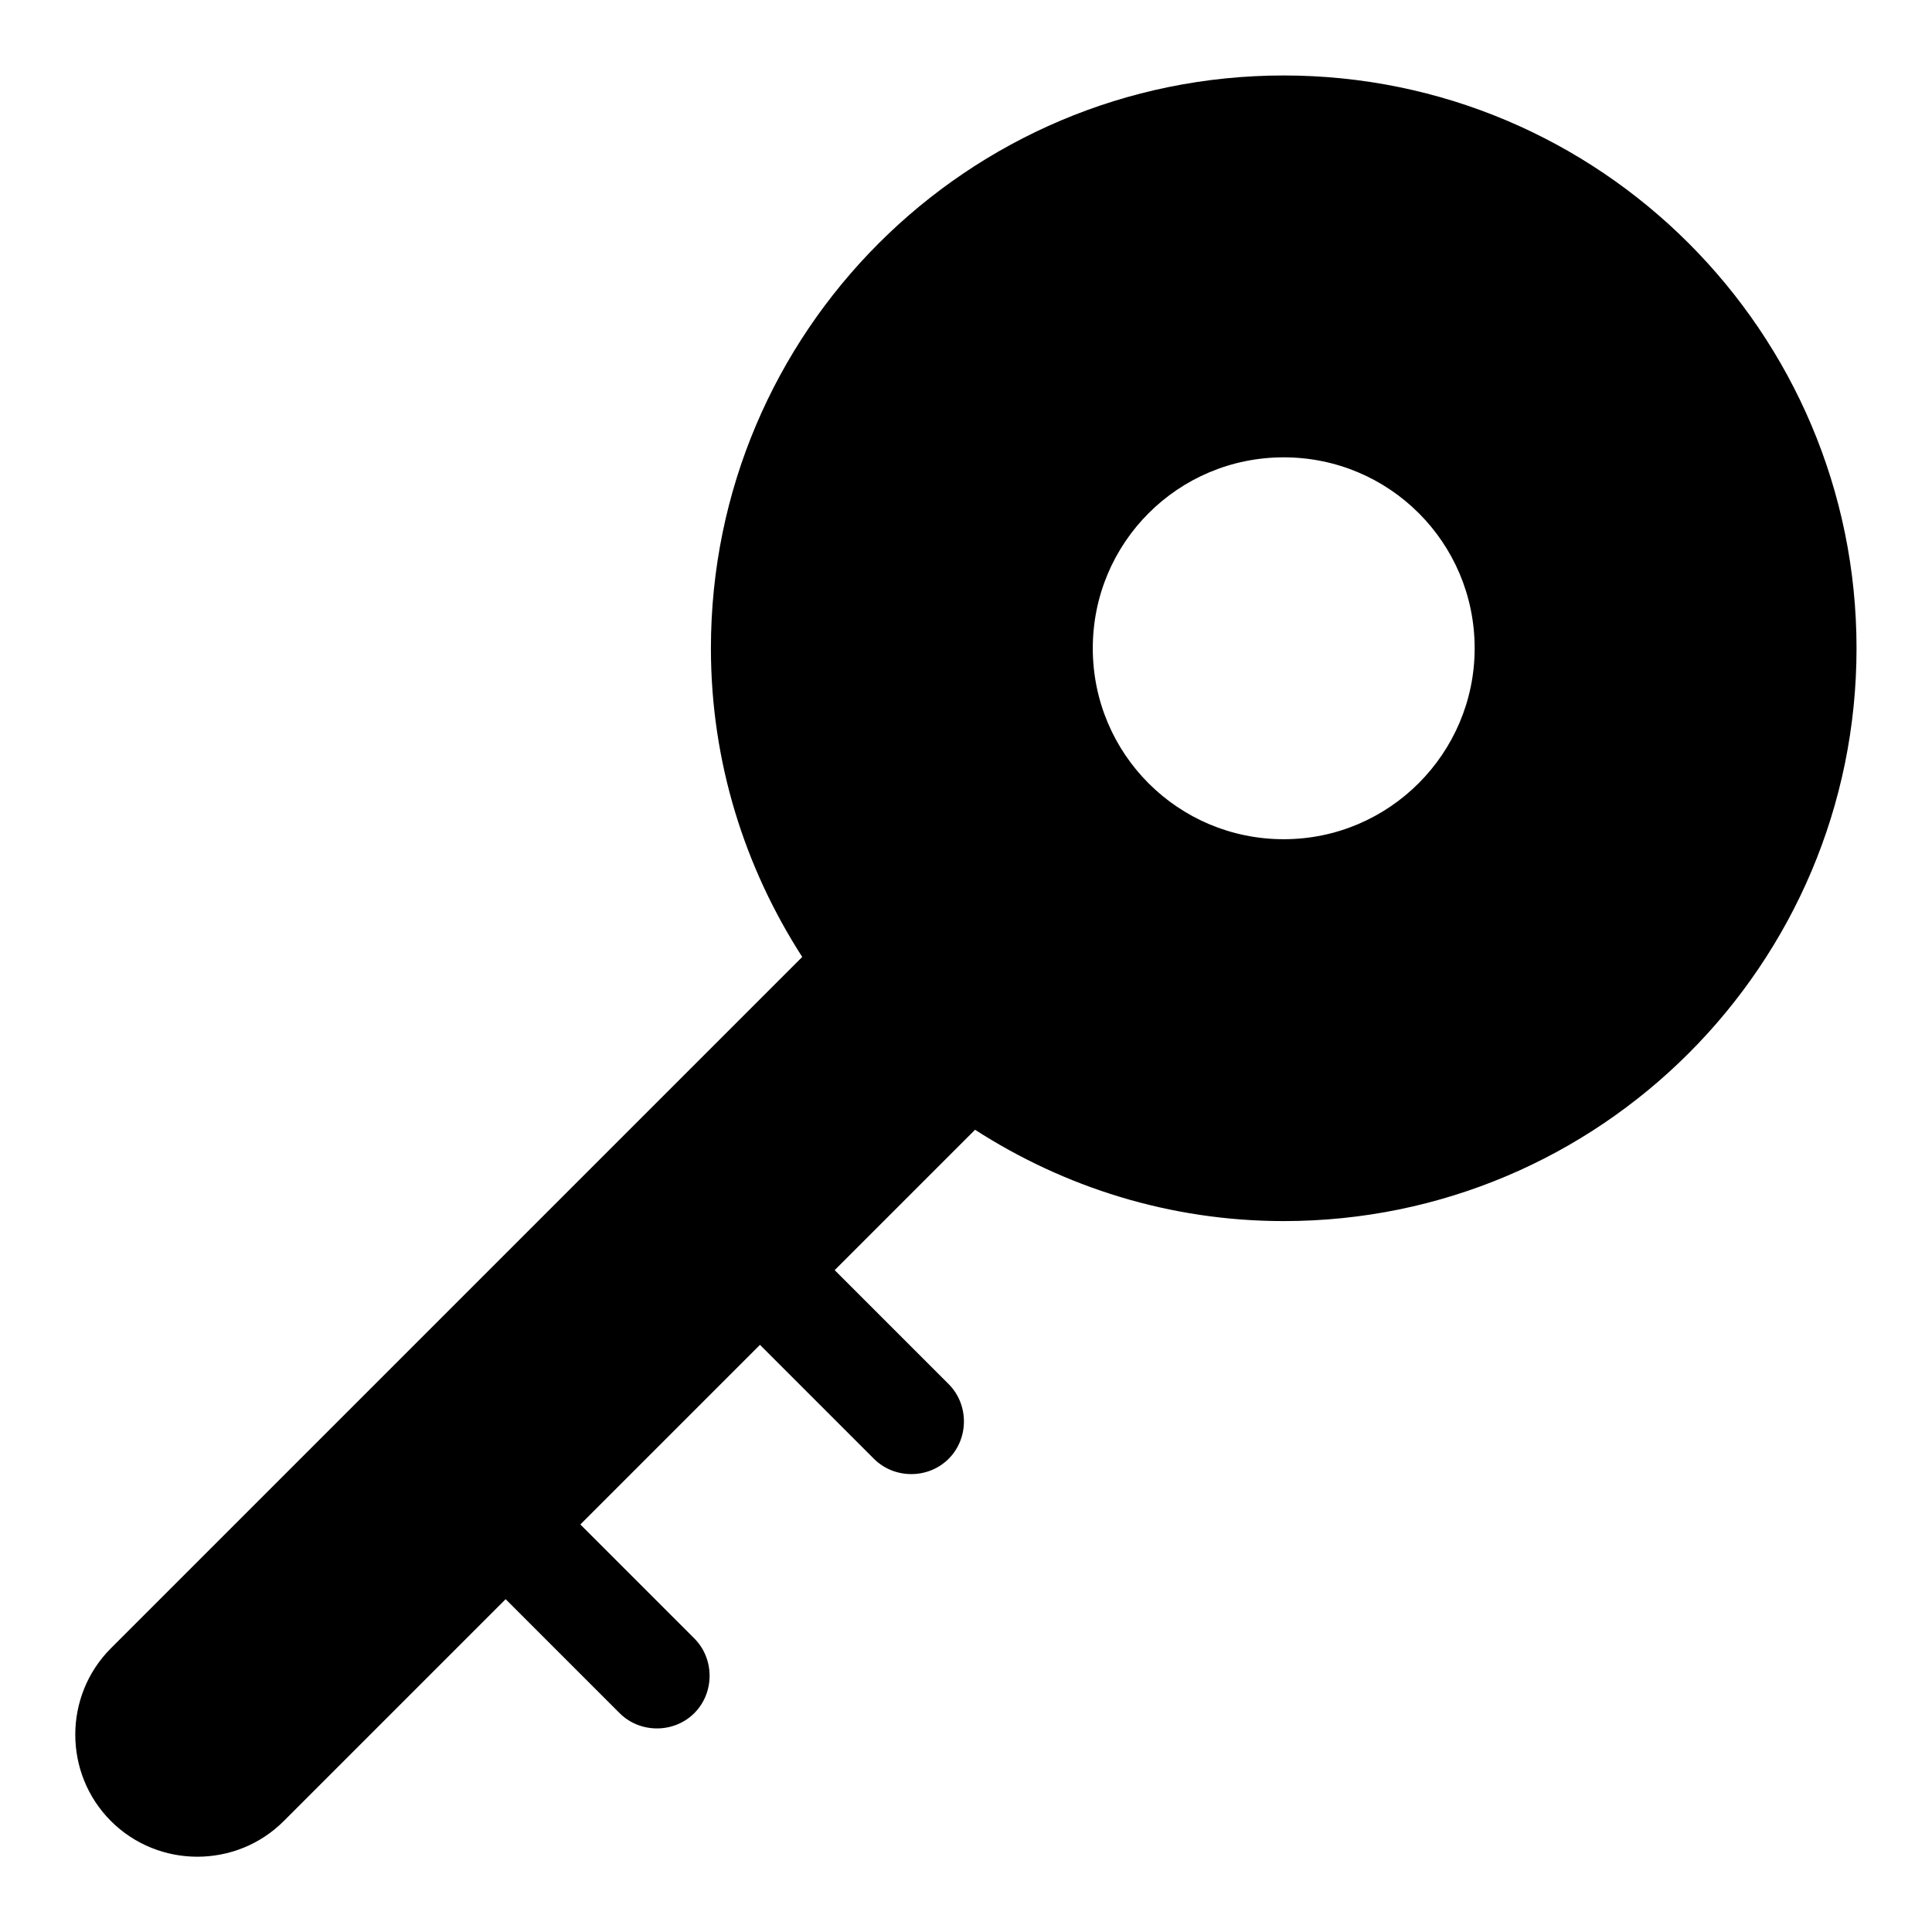 <?xml version="1.0" encoding="utf-8"?>
<!-- Svg Vector Icons : http://www.onlinewebfonts.com/icon -->
<!DOCTYPE svg PUBLIC "-//W3C//DTD SVG 1.1//EN" "http://www.w3.org/Graphics/SVG/1.1/DTD/svg11.dtd">
<svg version="1.1" xmlns="http://www.w3.org/2000/svg" xmlns:xlink="http://www.w3.org/1999/xlink" x="0px" y="0px" viewBox="0 0 256 256" enable-background="new 0 0 256 256" xml:space="preserve">
<g> <path fill="#000000" d="M170.1,10c-41.9,0-75.9,34-75.9,75.9c0,15.1,4.5,29.1,12.1,40.9l-91.6,91.6c-6.3,6.3-6.3,16.6,0,22.9 c6.3,6.3,16.6,6.3,22.9,0L67,211.9L82.1,227c2.7,2.7,7.2,2.7,9.9,0c2.7-2.7,2.7-7.2,0-9.9L76.9,202l23.8-23.8l15.1,15.1 c2.7,2.7,7.2,2.7,9.9,0c2.7-2.7,2.7-7.2,0-9.9l-15.1-15.1l18.6-18.6c11.8,7.6,25.8,12.1,40.9,12.1c41.9,0,75.9-34,75.9-75.9 C246,44,212,10,170.1,10z M170.1,111.2c-14,0-25.3-11.3-25.3-25.3c0-14,11.3-25.3,25.3-25.3c14,0,25.3,11.3,25.3,25.3 C195.4,99.8,184.1,111.2,170.1,111.2z"/></g>
</svg>